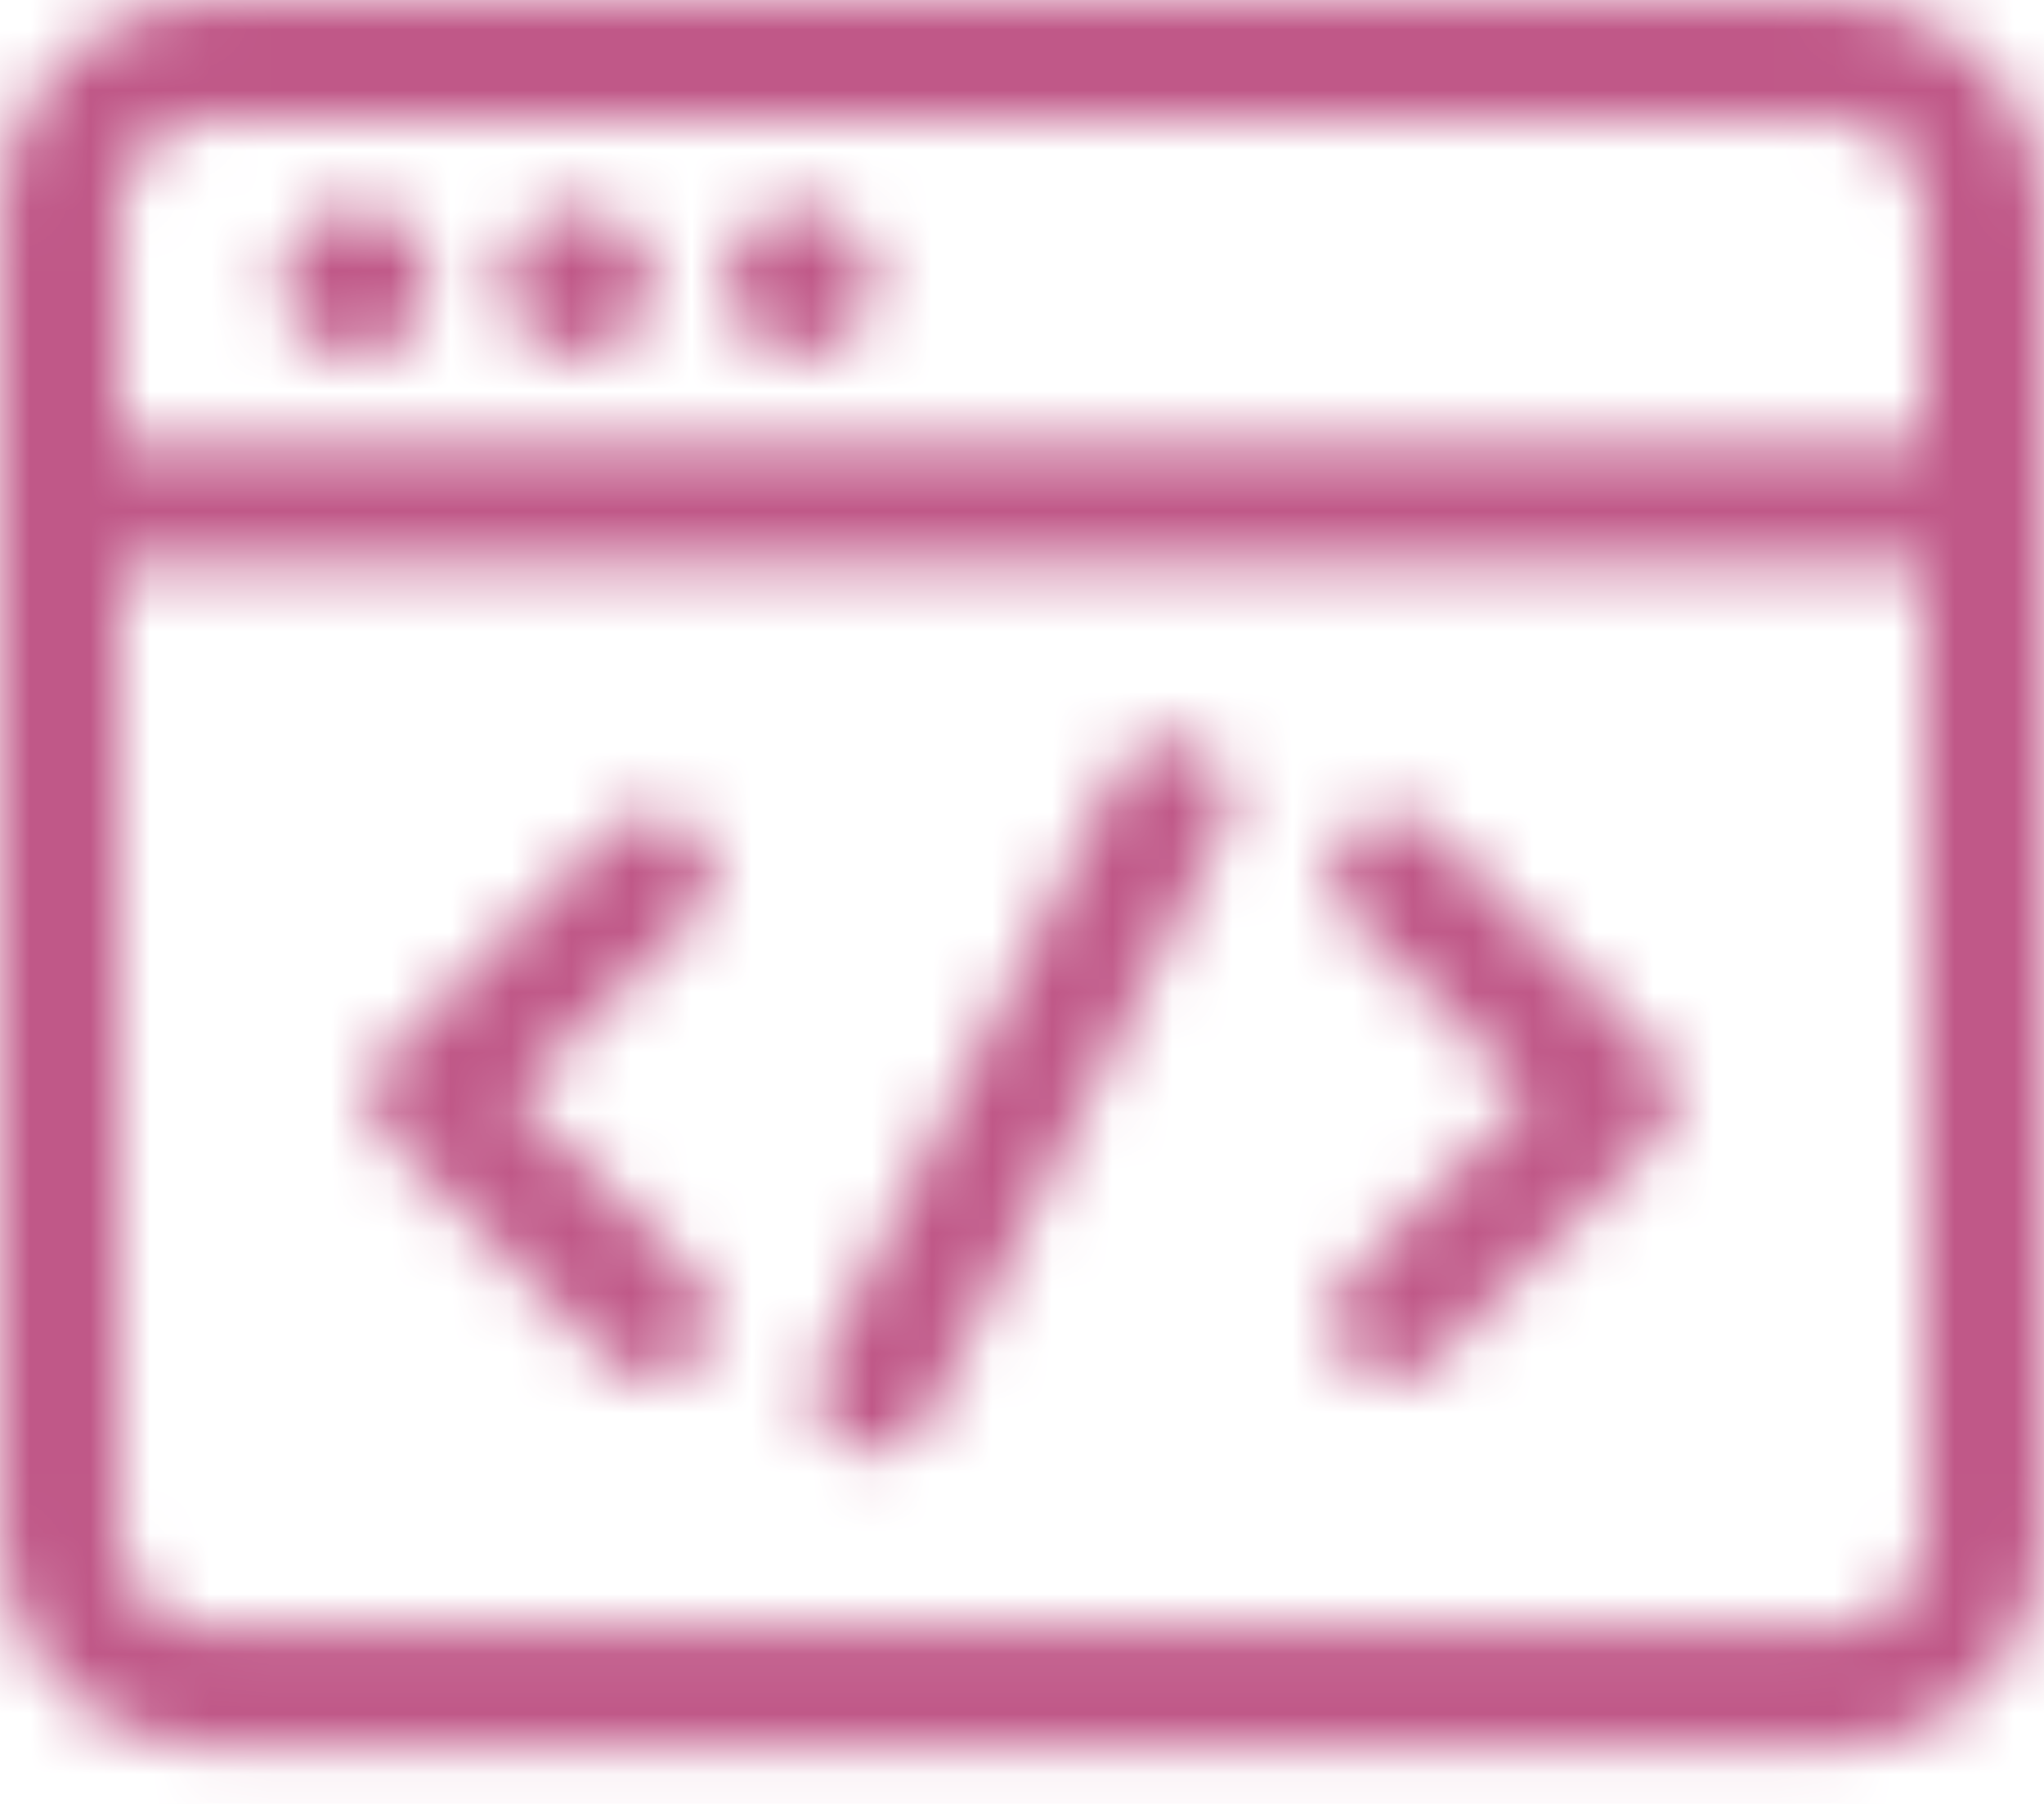<svg width="34" height="30" viewBox="0 0 34 30" fill="none" xmlns="http://www.w3.org/2000/svg">
<mask id="mask0_3923_284" style="mask-type:alpha" maskUnits="userSpaceOnUse" x="0" y="0" width="34" height="30">
<path d="M1 8.385H33" stroke="black" stroke-width="2" stroke-miterlimit="10" stroke-linecap="round" stroke-linejoin="round"/>
<path d="M5.923 5.922C5.554 5.922 5.308 5.799 5.062 5.553C4.815 5.307 4.692 5.061 4.692 4.692C4.692 4.322 4.815 4.076 5.062 3.83L5.185 3.707C5.308 3.707 5.308 3.584 5.431 3.584C5.554 3.461 5.554 3.461 5.677 3.461C5.8 3.461 6.046 3.461 6.169 3.461C6.292 3.461 6.292 3.461 6.415 3.584C6.539 3.584 6.539 3.707 6.662 3.707L6.785 3.83C6.908 3.953 7.031 4.076 7.031 4.199C7.154 4.322 7.154 4.569 7.154 4.692C7.154 4.815 7.154 5.061 7.031 5.184C7.031 5.307 6.908 5.43 6.785 5.553C6.539 5.799 6.292 5.922 5.923 5.922Z" fill="black"/>
<path d="M9.616 5.924C9.246 5.924 9 5.8 8.754 5.554C8.508 5.308 8.385 5.062 8.385 4.693C8.385 4.57 8.385 4.324 8.508 4.2C8.631 4.077 8.631 3.954 8.754 3.831C8.877 3.708 9 3.585 9.123 3.585C9.616 3.339 10.108 3.462 10.477 3.831C10.6 3.954 10.723 4.077 10.723 4.2C10.846 4.324 10.846 4.57 10.846 4.693C10.846 5.062 10.723 5.308 10.477 5.554C10.231 5.8 9.985 5.924 9.616 5.924Z" fill="black"/>
<path d="M13.308 5.922C13.185 5.922 12.939 5.922 12.816 5.799C12.693 5.676 12.569 5.676 12.446 5.553C12.323 5.43 12.2 5.307 12.2 5.184C12.077 5.061 12.077 4.815 12.077 4.692C12.077 4.569 12.077 4.322 12.2 4.199C12.323 4.076 12.323 3.953 12.446 3.83C12.939 3.338 13.677 3.338 14.169 3.83C14.293 3.953 14.416 4.076 14.416 4.199C14.539 4.322 14.539 4.569 14.539 4.692C14.539 4.815 14.539 5.061 14.416 5.184C14.293 5.307 14.293 5.43 14.169 5.553C13.923 5.799 13.677 5.922 13.308 5.922Z" fill="black"/>
<path d="M30.538 1H3.462C2.108 1 1 2.108 1 3.462V25.615C1 26.969 2.108 28.077 3.462 28.077H30.538C31.892 28.077 33 26.969 33 25.615V3.462C33 2.108 31.892 1 30.538 1Z" stroke="black" stroke-width="2" stroke-miterlimit="10" stroke-linecap="round" stroke-linejoin="round"/>
<path d="M10.846 14.539L7.153 18.231L10.846 21.924" stroke="black" stroke-width="2" stroke-miterlimit="10" stroke-linecap="round" stroke-linejoin="round"/>
<path d="M23.154 14.539L26.847 18.231L23.154 21.924" stroke="black" stroke-width="2" stroke-miterlimit="10" stroke-linecap="round" stroke-linejoin="round"/>
<path d="M19.461 13.307L14.538 23.153" stroke="black" stroke-width="2" stroke-miterlimit="10" stroke-linecap="round" stroke-linejoin="round"/>
</mask>
<g mask="url(#mask0_3923_284)">
<rect x="-4" y="-3" width="42" height="37" fill="#C05888"/>
</g>
</svg>
